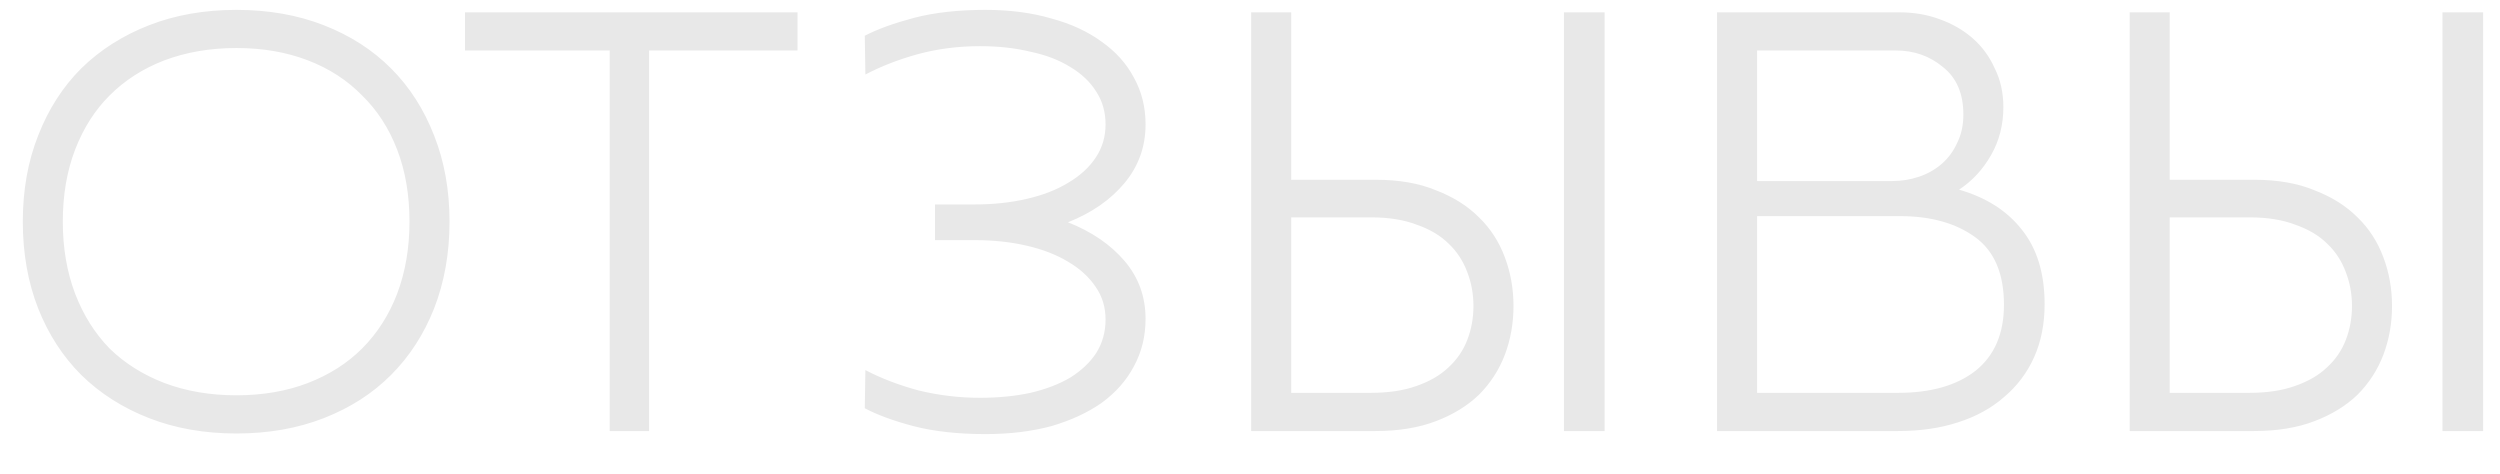 <?xml version="1.0" encoding="UTF-8"?> <svg xmlns="http://www.w3.org/2000/svg" width="58" height="11" viewBox="0 0 58 11" fill="none"> <path d="M0.529 5.143C0.529 4.41 0.648 3.743 0.886 3.143C1.124 2.533 1.457 2.014 1.886 1.586C2.324 1.157 2.848 0.824 3.457 0.586C4.067 0.348 4.743 0.229 5.486 0.229C6.229 0.229 6.905 0.348 7.514 0.586C8.124 0.824 8.643 1.157 9.071 1.586C9.5 2.014 9.833 2.533 10.071 3.143C10.309 3.743 10.429 4.41 10.429 5.143C10.429 5.876 10.309 6.548 10.071 7.157C9.833 7.757 9.5 8.271 9.071 8.7C8.643 9.129 8.124 9.462 7.514 9.7C6.905 9.938 6.229 10.057 5.486 10.057C4.743 10.057 4.067 9.938 3.457 9.7C2.848 9.462 2.324 9.129 1.886 8.7C1.457 8.271 1.124 7.757 0.886 7.157C0.648 6.548 0.529 5.876 0.529 5.143ZM1.457 5.143C1.457 5.752 1.552 6.31 1.743 6.814C1.933 7.31 2.2 7.733 2.543 8.086C2.895 8.429 3.319 8.695 3.814 8.886C4.319 9.076 4.876 9.171 5.486 9.171C6.095 9.171 6.648 9.076 7.143 8.886C7.638 8.695 8.057 8.429 8.4 8.086C8.752 7.733 9.024 7.31 9.214 6.814C9.405 6.31 9.5 5.752 9.5 5.143C9.5 4.524 9.405 3.967 9.214 3.471C9.024 2.976 8.752 2.557 8.4 2.214C8.057 1.862 7.638 1.59 7.143 1.4C6.648 1.21 6.095 1.114 5.486 1.114C4.876 1.114 4.319 1.21 3.814 1.4C3.319 1.59 2.895 1.862 2.543 2.214C2.2 2.557 1.933 2.976 1.743 3.471C1.552 3.967 1.457 4.524 1.457 5.143ZM14.145 1.171H10.788V0.286H18.502V1.171H15.059V10H14.145V1.171ZM21.692 5.571V4.743H22.62C23.049 4.743 23.449 4.7 23.82 4.614C24.192 4.529 24.511 4.405 24.777 4.243C25.054 4.081 25.268 3.886 25.42 3.657C25.573 3.429 25.649 3.171 25.649 2.886C25.649 2.6 25.577 2.348 25.435 2.129C25.292 1.9 25.092 1.71 24.835 1.557C24.577 1.395 24.268 1.276 23.906 1.2C23.554 1.114 23.163 1.071 22.735 1.071C22.23 1.071 21.749 1.133 21.292 1.257C20.844 1.381 20.439 1.538 20.077 1.729L20.063 0.829C20.358 0.676 20.739 0.538 21.206 0.414C21.682 0.29 22.235 0.229 22.863 0.229C23.425 0.229 23.935 0.295 24.392 0.429C24.849 0.552 25.239 0.733 25.563 0.971C25.887 1.2 26.135 1.476 26.306 1.8C26.487 2.124 26.577 2.486 26.577 2.886C26.577 3.4 26.416 3.852 26.092 4.243C25.768 4.633 25.33 4.938 24.777 5.157C25.33 5.376 25.768 5.676 26.092 6.057C26.416 6.438 26.577 6.886 26.577 7.4C26.577 7.8 26.487 8.167 26.306 8.5C26.135 8.824 25.887 9.105 25.563 9.343C25.239 9.571 24.849 9.752 24.392 9.886C23.935 10.009 23.425 10.071 22.863 10.071C22.225 10.071 21.668 10.009 21.192 9.886C20.725 9.762 20.349 9.624 20.063 9.471L20.077 8.586C20.439 8.776 20.849 8.933 21.306 9.057C21.773 9.171 22.249 9.229 22.735 9.229C23.163 9.229 23.554 9.19 23.906 9.114C24.268 9.029 24.577 8.91 24.835 8.757C25.092 8.595 25.292 8.405 25.435 8.186C25.577 7.957 25.649 7.7 25.649 7.414C25.649 7.129 25.573 6.876 25.42 6.657C25.268 6.429 25.054 6.233 24.777 6.071C24.511 5.91 24.192 5.786 23.82 5.7C23.449 5.614 23.049 5.571 22.62 5.571H21.692ZM29.956 0.286V4.171H31.927C32.46 4.171 32.922 4.252 33.313 4.414C33.713 4.567 34.046 4.776 34.313 5.043C34.579 5.3 34.779 5.61 34.913 5.971C35.046 6.324 35.113 6.7 35.113 7.1C35.113 7.5 35.046 7.876 34.913 8.229C34.779 8.581 34.579 8.89 34.313 9.157C34.046 9.414 33.713 9.619 33.313 9.771C32.913 9.924 32.446 10 31.913 10H29.027V0.286H29.956ZM37.227 0.286V10H36.284V0.286H37.227ZM31.799 9.114C32.208 9.114 32.56 9.062 32.856 8.957C33.16 8.852 33.408 8.71 33.599 8.529C33.798 8.348 33.946 8.133 34.041 7.886C34.137 7.638 34.184 7.376 34.184 7.1C34.184 6.824 34.137 6.562 34.041 6.314C33.946 6.057 33.803 5.838 33.613 5.657C33.422 5.467 33.175 5.319 32.87 5.214C32.575 5.1 32.222 5.043 31.813 5.043H29.956V9.114H31.799ZM39.835 0.286H44.064C44.397 0.286 44.707 0.338 44.992 0.443C45.288 0.548 45.545 0.695 45.764 0.886C45.983 1.076 46.154 1.31 46.278 1.586C46.411 1.852 46.478 2.152 46.478 2.486C46.478 2.895 46.383 3.267 46.192 3.6C46.002 3.933 45.754 4.2 45.45 4.4C46.078 4.581 46.564 4.89 46.907 5.329C47.259 5.767 47.435 6.343 47.435 7.057C47.435 7.514 47.354 7.924 47.192 8.286C47.03 8.648 46.797 8.957 46.492 9.214C46.197 9.471 45.84 9.667 45.421 9.8C45.011 9.933 44.55 10 44.035 10H39.835V0.286ZM43.907 4.2C44.116 4.2 44.321 4.167 44.521 4.1C44.721 4.033 44.897 3.933 45.05 3.8C45.202 3.667 45.321 3.505 45.407 3.314C45.502 3.124 45.55 2.905 45.55 2.657C45.55 2.171 45.392 1.805 45.078 1.557C44.773 1.3 44.407 1.171 43.978 1.171H40.764V4.2H43.907ZM44.035 9.114C44.797 9.114 45.397 8.943 45.835 8.6C46.273 8.248 46.492 7.738 46.492 7.071C46.492 6.348 46.269 5.824 45.821 5.5C45.373 5.176 44.792 5.014 44.078 5.014H40.764V9.114H44.035ZM50.337 0.286V4.171H52.309C52.842 4.171 53.304 4.252 53.695 4.414C54.095 4.567 54.428 4.776 54.695 5.043C54.961 5.3 55.161 5.61 55.295 5.971C55.428 6.324 55.495 6.7 55.495 7.1C55.495 7.5 55.428 7.876 55.295 8.229C55.161 8.581 54.961 8.89 54.695 9.157C54.428 9.414 54.095 9.619 53.695 9.771C53.295 9.924 52.828 10 52.295 10H49.409V0.286H50.337ZM57.609 0.286V10H56.666V0.286H57.609ZM52.18 9.114C52.59 9.114 52.942 9.062 53.237 8.957C53.542 8.852 53.79 8.71 53.98 8.529C54.18 8.348 54.328 8.133 54.423 7.886C54.519 7.638 54.566 7.376 54.566 7.1C54.566 6.824 54.519 6.562 54.423 6.314C54.328 6.057 54.185 5.838 53.995 5.657C53.804 5.467 53.556 5.319 53.252 5.214C52.956 5.1 52.604 5.043 52.195 5.043H50.337V9.114H52.18Z" fill="#E8E8E8"></path> </svg> 